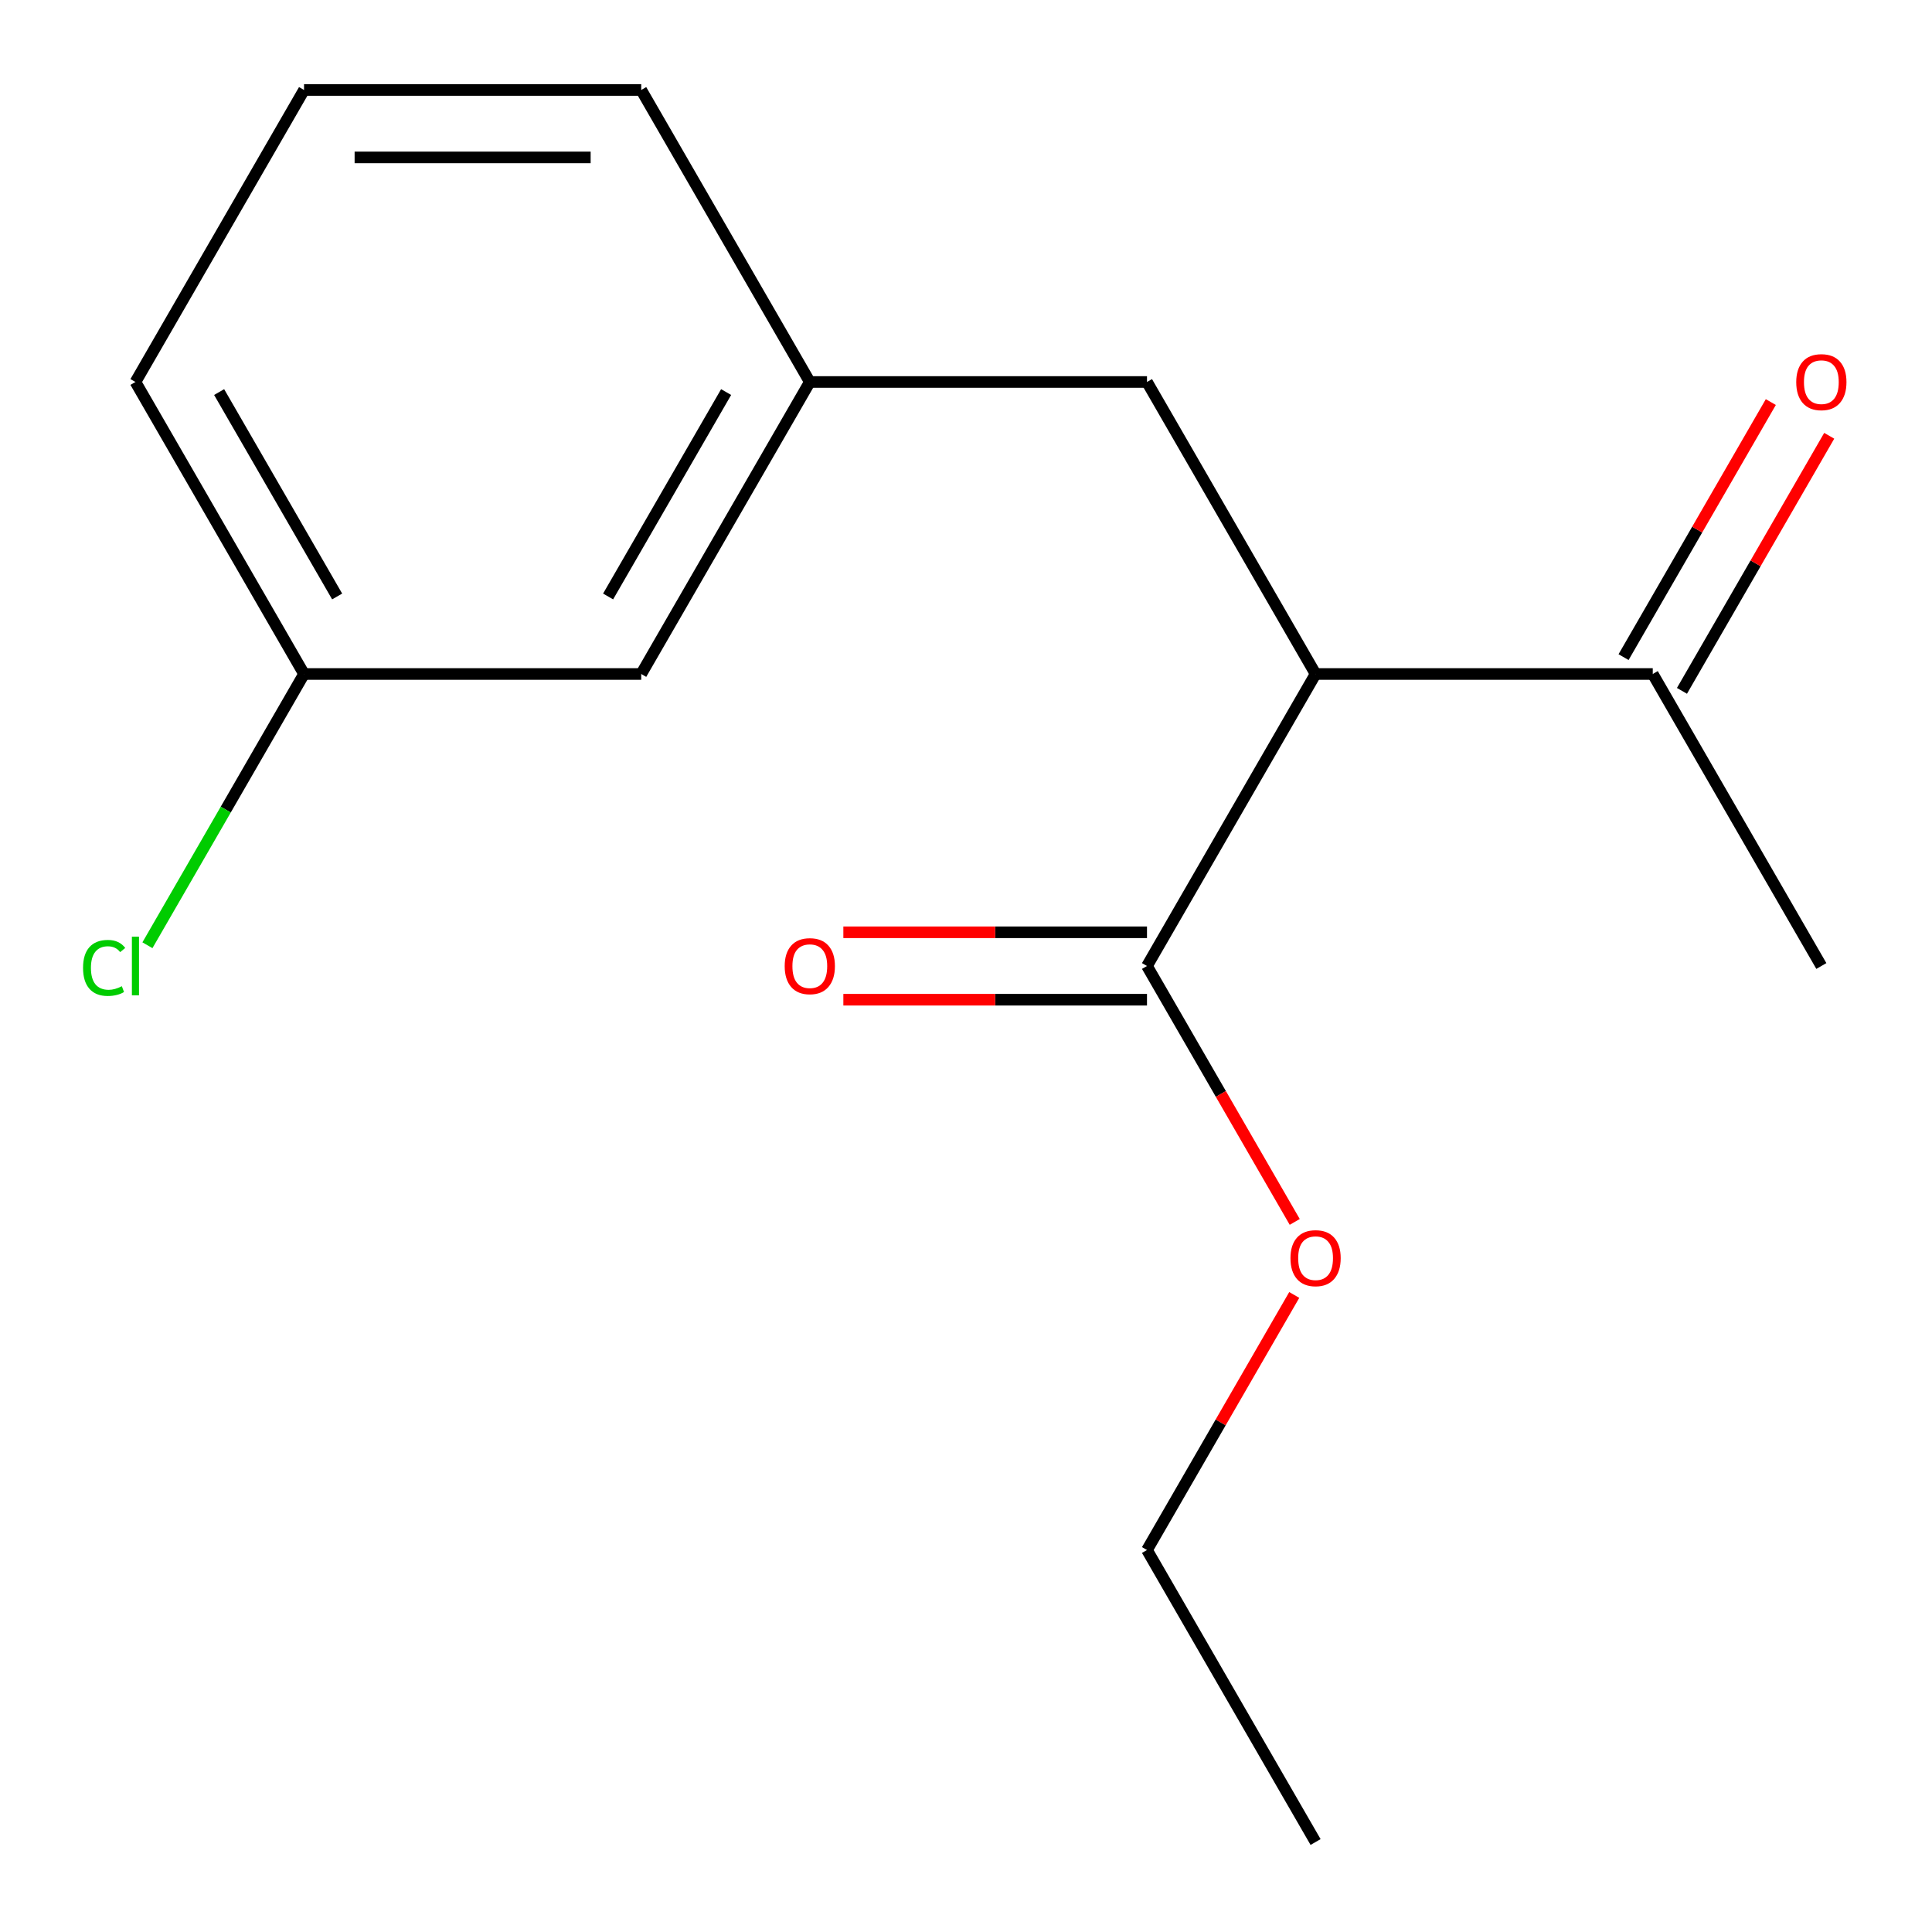 <?xml version='1.0' encoding='iso-8859-1'?>
<svg version='1.1' baseProfile='full'
              xmlns='http://www.w3.org/2000/svg'
                      xmlns:rdkit='http://www.rdkit.org/xml'
                      xmlns:xlink='http://www.w3.org/1999/xlink'
                  xml:space='preserve'
width='1000px' height='1000px' viewBox='0 0 1000 1000'>
<!-- END OF HEADER -->
<rect style='opacity:1.0;fill:#FFFFFF;stroke:none' width='1000' height='1000' x='0' y='0'> </rect>
<path class='bond-0' d='M 680.942,348.857 L 593.68,500' style='fill:none;fill-rule:evenodd;stroke:#000000;stroke-width:6px;stroke-linecap:butt;stroke-linejoin:miter;stroke-opacity:1' />
<path class='bond-1' d='M 680.942,348.857 L 855.466,348.857' style='fill:none;fill-rule:evenodd;stroke:#000000;stroke-width:6px;stroke-linecap:butt;stroke-linejoin:miter;stroke-opacity:1' />
<path class='bond-2' d='M 680.942,348.857 L 593.68,197.715' style='fill:none;fill-rule:evenodd;stroke:#000000;stroke-width:6px;stroke-linecap:butt;stroke-linejoin:miter;stroke-opacity:1' />
<path class='bond-3' d='M 593.68,482.548 L 515.099,482.548' style='fill:none;fill-rule:evenodd;stroke:#000000;stroke-width:6px;stroke-linecap:butt;stroke-linejoin:miter;stroke-opacity:1' />
<path class='bond-3' d='M 515.099,482.548 L 436.519,482.548' style='fill:none;fill-rule:evenodd;stroke:#FF0000;stroke-width:6px;stroke-linecap:butt;stroke-linejoin:miter;stroke-opacity:1' />
<path class='bond-3' d='M 593.68,517.452 L 515.099,517.452' style='fill:none;fill-rule:evenodd;stroke:#000000;stroke-width:6px;stroke-linecap:butt;stroke-linejoin:miter;stroke-opacity:1' />
<path class='bond-3' d='M 515.099,517.452 L 436.519,517.452' style='fill:none;fill-rule:evenodd;stroke:#FF0000;stroke-width:6px;stroke-linecap:butt;stroke-linejoin:miter;stroke-opacity:1' />
<path class='bond-7' d='M 593.68,500 L 631.917,566.23' style='fill:none;fill-rule:evenodd;stroke:#000000;stroke-width:6px;stroke-linecap:butt;stroke-linejoin:miter;stroke-opacity:1' />
<path class='bond-7' d='M 631.917,566.23 L 670.155,632.459' style='fill:none;fill-rule:evenodd;stroke:#FF0000;stroke-width:6px;stroke-linecap:butt;stroke-linejoin:miter;stroke-opacity:1' />
<path class='bond-5' d='M 870.58,357.584 L 908.691,291.574' style='fill:none;fill-rule:evenodd;stroke:#000000;stroke-width:6px;stroke-linecap:butt;stroke-linejoin:miter;stroke-opacity:1' />
<path class='bond-5' d='M 908.691,291.574 L 946.802,225.564' style='fill:none;fill-rule:evenodd;stroke:#FF0000;stroke-width:6px;stroke-linecap:butt;stroke-linejoin:miter;stroke-opacity:1' />
<path class='bond-5' d='M 840.352,340.131 L 878.463,274.122' style='fill:none;fill-rule:evenodd;stroke:#000000;stroke-width:6px;stroke-linecap:butt;stroke-linejoin:miter;stroke-opacity:1' />
<path class='bond-5' d='M 878.463,274.122 L 916.573,208.112' style='fill:none;fill-rule:evenodd;stroke:#FF0000;stroke-width:6px;stroke-linecap:butt;stroke-linejoin:miter;stroke-opacity:1' />
<path class='bond-11' d='M 855.466,348.857 L 942.728,500' style='fill:none;fill-rule:evenodd;stroke:#000000;stroke-width:6px;stroke-linecap:butt;stroke-linejoin:miter;stroke-opacity:1' />
<path class='bond-4' d='M 593.68,197.715 L 419.155,197.715' style='fill:none;fill-rule:evenodd;stroke:#000000;stroke-width:6px;stroke-linecap:butt;stroke-linejoin:miter;stroke-opacity:1' />
<path class='bond-6' d='M 419.155,197.715 L 331.893,348.857' style='fill:none;fill-rule:evenodd;stroke:#000000;stroke-width:6px;stroke-linecap:butt;stroke-linejoin:miter;stroke-opacity:1' />
<path class='bond-6' d='M 375.838,202.934 L 314.754,308.734' style='fill:none;fill-rule:evenodd;stroke:#000000;stroke-width:6px;stroke-linecap:butt;stroke-linejoin:miter;stroke-opacity:1' />
<path class='bond-12' d='M 419.155,197.715 L 331.893,46.572' style='fill:none;fill-rule:evenodd;stroke:#000000;stroke-width:6px;stroke-linecap:butt;stroke-linejoin:miter;stroke-opacity:1' />
<path class='bond-8' d='M 331.893,348.857 L 157.369,348.857' style='fill:none;fill-rule:evenodd;stroke:#000000;stroke-width:6px;stroke-linecap:butt;stroke-linejoin:miter;stroke-opacity:1' />
<path class='bond-14' d='M 669.901,670.266 L 631.79,736.275' style='fill:none;fill-rule:evenodd;stroke:#FF0000;stroke-width:6px;stroke-linecap:butt;stroke-linejoin:miter;stroke-opacity:1' />
<path class='bond-14' d='M 631.79,736.275 L 593.68,802.285' style='fill:none;fill-rule:evenodd;stroke:#000000;stroke-width:6px;stroke-linecap:butt;stroke-linejoin:miter;stroke-opacity:1' />
<path class='bond-9' d='M 157.369,348.857 L 116.839,419.057' style='fill:none;fill-rule:evenodd;stroke:#000000;stroke-width:6px;stroke-linecap:butt;stroke-linejoin:miter;stroke-opacity:1' />
<path class='bond-9' d='M 116.839,419.057 L 76.31,489.256' style='fill:none;fill-rule:evenodd;stroke:#00CC00;stroke-width:6px;stroke-linecap:butt;stroke-linejoin:miter;stroke-opacity:1' />
<path class='bond-16' d='M 157.369,348.857 L 70.107,197.715' style='fill:none;fill-rule:evenodd;stroke:#000000;stroke-width:6px;stroke-linecap:butt;stroke-linejoin:miter;stroke-opacity:1' />
<path class='bond-16' d='M 174.508,308.734 L 113.425,202.934' style='fill:none;fill-rule:evenodd;stroke:#000000;stroke-width:6px;stroke-linecap:butt;stroke-linejoin:miter;stroke-opacity:1' />
<path class='bond-10' d='M 157.369,46.572 L 331.893,46.572' style='fill:none;fill-rule:evenodd;stroke:#000000;stroke-width:6px;stroke-linecap:butt;stroke-linejoin:miter;stroke-opacity:1' />
<path class='bond-10' d='M 183.548,81.477 L 305.715,81.477' style='fill:none;fill-rule:evenodd;stroke:#000000;stroke-width:6px;stroke-linecap:butt;stroke-linejoin:miter;stroke-opacity:1' />
<path class='bond-13' d='M 157.369,46.572 L 70.107,197.715' style='fill:none;fill-rule:evenodd;stroke:#000000;stroke-width:6px;stroke-linecap:butt;stroke-linejoin:miter;stroke-opacity:1' />
<path class='bond-15' d='M 593.68,802.285 L 680.942,953.428' style='fill:none;fill-rule:evenodd;stroke:#000000;stroke-width:6px;stroke-linecap:butt;stroke-linejoin:miter;stroke-opacity:1' />
<path  class='atom-4' d='M 406.155 500.08
Q 406.155 493.28, 409.515 489.48
Q 412.875 485.68, 419.155 485.68
Q 425.435 485.68, 428.795 489.48
Q 432.155 493.28, 432.155 500.08
Q 432.155 506.96, 428.755 510.88
Q 425.355 514.76, 419.155 514.76
Q 412.915 514.76, 409.515 510.88
Q 406.155 507, 406.155 500.08
M 419.155 511.56
Q 423.475 511.56, 425.795 508.68
Q 428.155 505.76, 428.155 500.08
Q 428.155 494.52, 425.795 491.72
Q 423.475 488.88, 419.155 488.88
Q 414.835 488.88, 412.475 491.68
Q 410.155 494.48, 410.155 500.08
Q 410.155 505.8, 412.475 508.68
Q 414.835 511.56, 419.155 511.56
' fill='#FF0000'/>
<path  class='atom-6' d='M 929.728 197.795
Q 929.728 190.995, 933.088 187.195
Q 936.448 183.395, 942.728 183.395
Q 949.008 183.395, 952.368 187.195
Q 955.728 190.995, 955.728 197.795
Q 955.728 204.675, 952.328 208.595
Q 948.928 212.475, 942.728 212.475
Q 936.488 212.475, 933.088 208.595
Q 929.728 204.715, 929.728 197.795
M 942.728 209.275
Q 947.048 209.275, 949.368 206.395
Q 951.728 203.475, 951.728 197.795
Q 951.728 192.235, 949.368 189.435
Q 947.048 186.595, 942.728 186.595
Q 938.408 186.595, 936.048 189.395
Q 933.728 192.195, 933.728 197.795
Q 933.728 203.515, 936.048 206.395
Q 938.408 209.275, 942.728 209.275
' fill='#FF0000'/>
<path  class='atom-8' d='M 667.942 651.223
Q 667.942 644.423, 671.302 640.623
Q 674.662 636.823, 680.942 636.823
Q 687.222 636.823, 690.582 640.623
Q 693.942 644.423, 693.942 651.223
Q 693.942 658.103, 690.542 662.023
Q 687.142 665.903, 680.942 665.903
Q 674.702 665.903, 671.302 662.023
Q 667.942 658.143, 667.942 651.223
M 680.942 662.703
Q 685.262 662.703, 687.582 659.823
Q 689.942 656.903, 689.942 651.223
Q 689.942 645.663, 687.582 642.863
Q 685.262 640.023, 680.942 640.023
Q 676.622 640.023, 674.262 642.823
Q 671.942 645.623, 671.942 651.223
Q 671.942 656.943, 674.262 659.823
Q 676.622 662.703, 680.942 662.703
' fill='#FF0000'/>
<path  class='atom-10' d='M 42.987 500.98
Q 42.987 493.94, 46.267 490.26
Q 49.587 486.54, 55.867 486.54
Q 61.707 486.54, 64.827 490.66
L 62.187 492.82
Q 59.907 489.82, 55.867 489.82
Q 51.587 489.82, 49.307 492.7
Q 47.067 495.54, 47.067 500.98
Q 47.067 506.58, 49.387 509.46
Q 51.747 512.34, 56.307 512.34
Q 59.427 512.34, 63.067 510.46
L 64.187 513.46
Q 62.707 514.42, 60.467 514.98
Q 58.227 515.54, 55.747 515.54
Q 49.587 515.54, 46.267 511.78
Q 42.987 508.02, 42.987 500.98
' fill='#00CC00'/>
<path  class='atom-10' d='M 68.267 484.82
L 71.947 484.82
L 71.947 515.18
L 68.267 515.18
L 68.267 484.82
' fill='#00CC00'/>
</svg>
